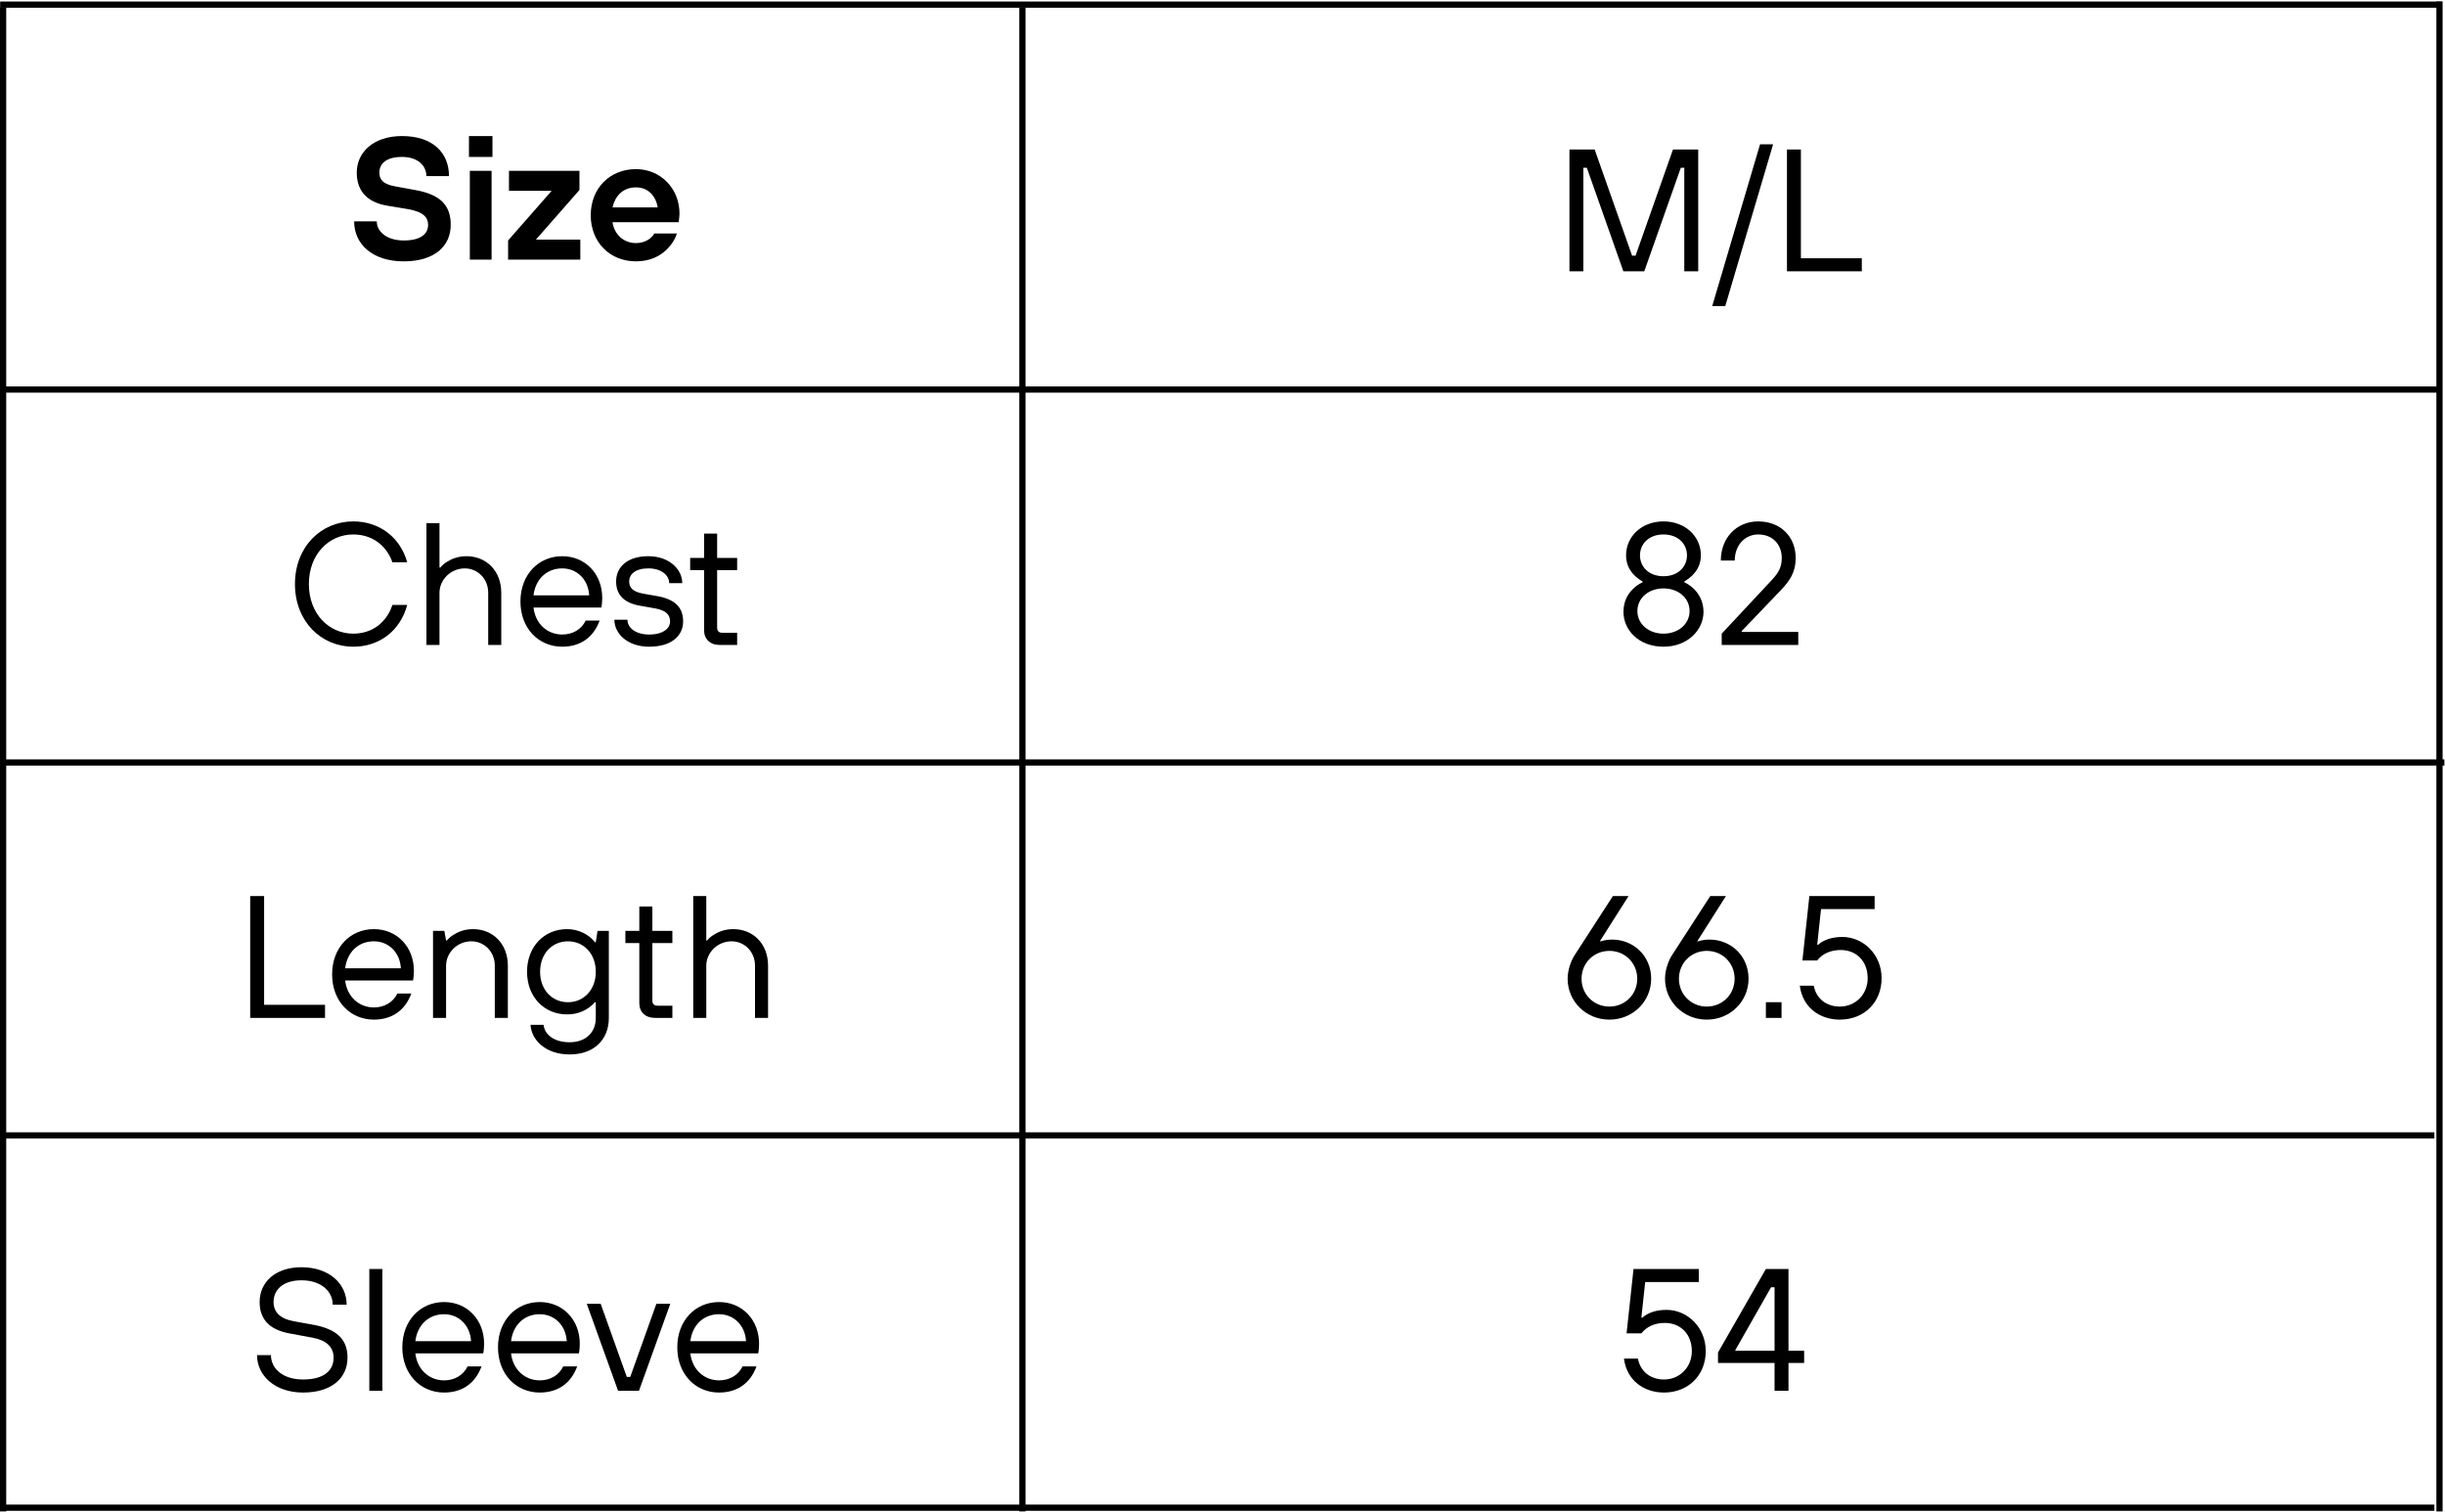 <svg xmlns="http://www.w3.org/2000/svg" fill="none" viewBox="0 0 1586 981" height="981" width="1586">
<path fill="black" d="M254.548 392.401H264.143C259.628 409.221 246.081 419.494 229.148 419.494C208.377 419.494 191.331 403.126 191.331 378.855C191.331 354.584 208.377 338.216 229.148 338.216C246.081 338.216 259.628 348.488 264.143 364.744H254.548C250.597 353.455 241.001 346.682 229.148 346.682C213.344 346.682 200.362 359.551 200.362 378.855C200.362 398.159 213.344 411.028 229.148 411.028C241.001 411.028 250.597 404.254 254.548 392.401ZM276.614 418.365V339.345H285.08V368.131H285.645C286.773 366.776 288.128 365.534 289.821 364.518C292.644 362.712 296.82 360.793 302.578 360.793C315.56 360.793 325.155 370.388 325.155 384.499V418.365H316.688V384.499C316.688 375.468 309.915 368.695 301.449 368.695C292.418 368.695 285.08 376.033 285.08 384.499V418.365H276.614ZM379.927 402.561H388.958C385.007 413.398 376.54 419.494 364.687 419.494C349.448 419.494 337.594 407.641 337.594 390.144C337.594 372.646 349.448 360.793 364.687 360.793C379.475 360.793 390.651 372.082 390.651 387.886C390.651 390.144 390.425 391.724 390.313 392.74L390.087 394.095H346.061C347.303 404.819 355.205 411.592 364.687 411.592C371.46 411.592 377.105 408.318 379.927 402.561ZM346.061 386.193H382.185C381.62 375.92 374.283 368.695 364.687 368.695C354.415 368.695 347.303 375.92 346.061 386.193ZM398.531 401.997H406.998C406.998 407.077 412.078 411.592 421.109 411.592C430.139 411.592 434.655 407.641 434.655 403.126C434.655 398.61 431.833 395.901 425.06 394.659L415.464 392.966C405.192 391.272 399.66 386.193 399.66 377.162C399.66 368.131 406.546 360.793 420.544 360.793C434.091 360.793 442.557 369.26 442.557 378.29H434.091C434.091 373.211 429.124 368.695 420.544 368.695C411.965 368.695 408.127 372.646 408.127 377.162C408.127 381.113 410.384 383.822 417.158 385.064L426.753 386.757C438.042 388.902 443.121 394.095 443.121 403.126C443.121 412.156 435.897 419.494 421.109 419.494C406.998 419.494 398.531 411.028 398.531 401.997ZM456.716 408.77V369.824H447.685V361.922H456.716V346.118H465.183V361.922H478.165V369.824H465.183V407.077C465.183 409.334 466.312 410.463 468.569 410.463H478.165V418.365H466.876C460.554 418.365 456.716 414.527 456.716 408.77Z"></path>
<path fill="black" d="M162.294 660.266V581.245H171.325V651.799H210.835V660.266H162.294ZM257.767 644.461H266.797C262.846 655.299 254.38 661.394 242.527 661.394C227.287 661.394 215.434 649.541 215.434 632.044C215.434 614.547 227.287 602.693 242.527 602.693C257.315 602.693 268.491 613.982 268.491 629.786C268.491 632.044 268.265 633.624 268.152 634.64L267.926 635.995H223.901C225.142 646.719 233.044 653.492 242.527 653.492C249.3 653.492 254.944 650.219 257.767 644.461ZM223.901 628.093H260.024C259.46 617.82 252.122 610.596 242.527 610.596C232.254 610.596 225.142 617.82 223.901 628.093ZM280.886 660.266V603.822H288.224L289.353 610.031H289.917C291.046 608.676 292.401 607.435 294.094 606.419C296.916 604.613 301.093 602.693 306.85 602.693C319.832 602.693 329.428 612.289 329.428 626.4V660.266H320.961V626.4C320.961 617.369 314.188 610.596 305.721 610.596C296.69 610.596 289.353 617.933 289.353 626.4V660.266H280.886ZM344.138 664.781H352.605C353.169 670.538 358.7 676.07 369.538 676.07C379.81 676.07 386.471 669.861 386.471 660.266V650.106H385.906C381.391 655.186 375.182 658.008 367.844 658.008C353.056 658.008 341.88 646.719 341.88 630.351C341.88 613.982 353.056 602.693 367.844 602.693C375.182 602.693 381.955 606.08 385.906 611.16H386.471L387.599 603.822H394.937V660.266C394.937 674.376 385.342 683.972 369.538 683.972C353.621 683.972 344.702 674.376 344.138 664.781ZM368.409 650.106C378.568 650.106 386.471 642.204 386.471 630.351C386.471 618.498 378.568 610.596 368.409 610.596C358.249 610.596 350.347 618.498 350.347 630.351C350.347 642.204 358.249 650.106 368.409 650.106ZM414.701 650.67V611.724H405.67V603.822H414.701V588.018H423.168V603.822H436.149V611.724H423.168V648.977C423.168 651.235 424.296 652.364 426.554 652.364H436.149V660.266H424.861C418.539 660.266 414.701 656.427 414.701 650.67ZM449.678 660.266V581.245H458.145V610.031H458.709C459.838 608.676 461.193 607.435 462.886 606.419C465.708 604.613 469.885 602.693 475.642 602.693C488.624 602.693 498.219 612.289 498.219 626.4V660.266H489.753V626.4C489.753 617.369 482.98 610.596 474.513 610.596C465.482 610.596 458.145 617.933 458.145 626.4V660.266H449.678Z"></path>
<path fill="black" d="M166.725 879.022H175.756C175.756 887.489 183.094 894.826 196.64 894.826C210.638 894.826 216.395 888.618 216.395 880.716C216.395 873.83 211.88 869.427 202.849 867.734L187.609 864.911C174.966 862.541 168.419 855.881 168.419 844.592C168.419 831.61 178.691 822.015 195.511 822.015C213.573 822.015 224.862 832.739 224.862 846.285H215.831C215.831 837.819 208.493 830.481 195.511 830.481C183.658 830.481 177.45 836.577 177.45 844.592C177.45 850.914 181.401 855.316 190.431 857.009L202.849 859.267C218.653 862.089 225.426 868.863 225.426 880.716C225.426 893.698 215.267 903.293 196.64 903.293C178.014 903.293 166.725 892.004 166.725 879.022ZM239.564 902.164V823.143H248.03V902.164H239.564ZM303.3 886.36H312.331C308.38 897.197 299.914 903.293 288.061 903.293C272.821 903.293 260.968 891.44 260.968 873.942C260.968 856.445 272.821 844.592 288.061 844.592C302.849 844.592 314.025 855.881 314.025 871.685C314.025 873.942 313.799 875.523 313.686 876.539L313.46 877.893H269.434C270.676 888.618 278.578 895.391 288.061 895.391C294.834 895.391 300.478 892.117 303.3 886.36ZM269.434 869.991H305.558C304.994 859.719 297.656 852.494 288.061 852.494C277.788 852.494 270.676 859.719 269.434 869.991ZM365.366 886.36H374.397C370.446 897.197 361.979 903.293 350.126 903.293C334.887 903.293 323.034 891.44 323.034 873.942C323.034 856.445 334.887 844.592 350.126 844.592C364.915 844.592 376.09 855.881 376.09 871.685C376.09 873.942 375.865 875.523 375.752 876.539L375.526 877.893H331.5C332.742 888.618 340.644 895.391 350.126 895.391C356.9 895.391 362.544 892.117 365.366 886.36ZM331.5 869.991H367.624C367.059 859.719 359.722 852.494 350.126 852.494C339.854 852.494 332.742 859.719 331.5 869.991ZM400.93 902.164L380.61 845.721H389.641L406.574 893.133H408.832L425.765 845.721H434.796L414.476 902.164H400.93ZM481.67 886.36H490.701C486.75 897.197 478.284 903.293 466.43 903.293C451.191 903.293 439.338 891.44 439.338 873.942C439.338 856.445 451.191 844.592 466.43 844.592C481.219 844.592 492.394 855.881 492.394 871.685C492.394 873.942 492.169 875.523 492.056 876.539L491.83 877.893H447.804C449.046 888.618 456.948 895.391 466.43 895.391C473.204 895.391 478.848 892.117 481.67 886.36ZM447.804 869.991H483.928C483.363 859.719 476.026 852.494 466.43 852.494C456.158 852.494 449.046 859.719 447.804 869.991Z"></path>
<path fill="black" d="M229.724 143.567H244.4C244.4 150.453 251.173 155.985 261.897 155.985C273.186 155.985 277.701 151.582 277.701 145.825C277.701 141.197 274.879 137.471 264.719 135.665L251.173 133.407C237.514 131.15 231.418 123.248 231.418 111.959C231.418 98.864 242.142 88.253 260.768 88.253C281.088 88.253 291.248 99.429 291.248 114.217H276.572C276.572 107.444 271.041 101.799 260.768 101.799C250.496 101.799 246.093 106.202 246.093 111.959C246.093 116.474 248.351 119.522 256.817 120.99L269.235 123.248C285.152 126.07 292.377 132.73 292.377 145.825C292.377 159.371 282.217 169.531 261.897 169.531C241.578 169.531 229.724 158.355 229.724 143.567ZM304.768 168.402V110.83H318.878V168.402H304.768ZM304.203 101.799V88.253H319.443V101.799H304.203ZM329.589 168.402V155.985L357.811 123.812H330.154V110.83H375.873V123.248L347.651 155.42H376.437V168.402H329.589ZM397.304 134.536H426.654C425.413 127.199 420.558 121.554 412.543 121.554C403.964 121.554 398.997 127.199 397.304 134.536ZM424.397 151.469H439.072C437.83 155.985 430.718 169.531 412.543 169.531C395.61 169.531 383.193 157.114 383.193 139.616C383.193 122.119 395.61 109.701 412.543 109.701C428.348 109.701 440.765 122.119 440.765 138.487C440.765 140.181 440.539 141.535 440.426 142.551L440.201 144.132H397.304C398.546 152.147 404.529 157.678 412.543 157.678C419.204 157.678 423.268 153.84 424.397 151.469Z"></path>
<path fill="black" d="M1065.5 377.726V377.162C1063.47 376.033 1061.67 374.678 1060.09 373.098C1057.38 370.388 1054.78 366.212 1054.78 360.229C1054.78 347.924 1064.94 338.216 1079.05 338.216C1093.16 338.216 1103.32 347.924 1103.32 360.229C1103.32 366.212 1100.61 370.388 1097.9 373.098C1096.32 374.678 1094.52 376.033 1092.6 377.162V377.726C1094.85 378.742 1096.89 380.21 1098.81 382.016C1101.85 385.064 1105.01 389.805 1105.01 396.917C1105.01 408.657 1094.74 419.494 1079.05 419.494C1063.13 419.494 1053.09 408.77 1053.09 396.917C1053.09 389.805 1056.13 385.064 1059.3 382.016C1061.1 380.21 1063.13 378.742 1065.5 377.726ZM1063.81 360.229C1063.81 367.566 1069.46 373.775 1079.05 373.775C1088.65 373.775 1094.29 367.566 1094.29 360.229C1094.29 352.891 1088.65 346.682 1079.05 346.682C1069.46 346.682 1063.81 352.891 1063.81 360.229ZM1062.12 396.352C1062.12 404.819 1069.46 411.028 1079.05 411.028C1088.65 411.028 1095.98 404.819 1095.98 396.352C1095.98 387.886 1088.65 381.677 1079.05 381.677C1069.46 381.677 1062.12 387.886 1062.12 396.352ZM1116.82 418.365V411.028L1148.99 376.597C1153.51 371.743 1155.77 368.244 1155.77 361.922C1155.77 352.891 1149.56 346.682 1140.53 346.682C1132.06 346.682 1125.29 353.455 1125.29 363.615H1116.25C1116.25 348.94 1126.41 338.216 1140.53 338.216C1154.64 338.216 1164.8 347.811 1164.8 361.922C1164.8 371.517 1160.73 376.936 1155.2 382.806L1129.8 409.334V409.899H1166.49V418.365H1116.82Z"></path>
<path fill="black" d="M1018.05 176V96.979H1034.41L1058.69 165.84H1060.94L1085.21 96.979H1101.58V176H1092.55V108.832H1090.29L1066.59 176H1053.04L1029.34 108.832H1027.08V176H1018.05ZM1110.66 198.577L1141.7 93.593H1150.17L1119.12 198.577H1110.66ZM1159.15 176V96.979H1168.19V167.534H1207.7V176H1159.15Z"></path>
<path fill="black" d="M1021.39 619.626L1046.23 581.245H1056.39L1037.76 610.596H1038.33L1040.47 610.031C1041.83 609.692 1043.52 609.467 1045.66 609.467C1059.77 609.467 1071.06 620.191 1071.06 634.866C1071.06 649.541 1059.21 661.394 1043.97 661.394C1028.73 661.394 1016.88 649.541 1016.88 634.866C1016.88 629.109 1019.14 623.126 1021.39 619.626ZM1043.97 652.928C1054.13 652.928 1062.03 645.026 1062.03 634.866C1062.03 624.706 1054.13 616.804 1043.97 616.804C1033.81 616.804 1025.91 624.706 1025.91 634.866C1025.91 645.026 1033.81 652.928 1043.97 652.928ZM1084.56 619.626L1109.4 581.245H1119.56L1100.93 610.596H1101.49L1103.64 610.031C1104.99 609.692 1106.69 609.467 1108.83 609.467C1122.94 609.467 1134.23 620.191 1134.23 634.866C1134.23 649.541 1122.38 661.394 1107.14 661.394C1091.9 661.394 1080.05 649.541 1080.05 634.866C1080.05 629.109 1082.3 623.126 1084.56 619.626ZM1107.14 652.928C1117.3 652.928 1125.2 645.026 1125.2 634.866C1125.2 624.706 1117.3 616.804 1107.14 616.804C1096.98 616.804 1089.08 624.706 1089.08 634.866C1089.08 645.026 1096.98 652.928 1107.14 652.928ZM1145.47 660.266V650.106H1155.63V660.266H1145.47ZM1167.48 639.382H1176.51C1178.2 647.961 1184.86 652.928 1193.44 652.928C1203.6 652.928 1211.51 645.026 1211.51 634.527C1211.51 623.577 1204.28 616.24 1194.01 616.24C1187.69 616.24 1182.27 618.498 1178.77 623.013H1169.17L1173.69 581.245H1216.02V589.711H1181.25L1178.77 612.853H1179.33C1183.28 609.354 1188.82 607.773 1195.14 607.773C1208.68 607.773 1220.54 619.175 1220.54 634.527C1220.54 650.106 1209.25 661.394 1193.44 661.394C1180.35 661.394 1169.29 653.492 1167.48 639.382Z"></path>
<path fill="black" d="M1053.42 881.28H1062.45C1064.14 889.859 1070.8 894.826 1079.38 894.826C1089.54 894.826 1097.44 886.924 1097.44 876.426C1097.44 865.476 1090.22 858.138 1079.94 858.138C1073.62 858.138 1068.2 860.396 1064.7 864.911H1055.11L1059.62 823.143H1101.96V831.61H1067.19L1064.7 854.752H1065.27C1069.22 851.252 1074.75 849.672 1081.07 849.672C1094.62 849.672 1106.47 861.073 1106.47 876.426C1106.47 892.004 1095.18 903.293 1079.38 903.293C1066.29 903.293 1055.22 895.391 1053.42 881.28ZM1114.42 884.102V877.329L1145.47 823.143H1160.14V876.2H1170.3V884.102H1160.14V902.164H1151.11V884.102H1114.42ZM1125.71 876.2H1151.11V834.997H1148.85L1125.71 875.636V876.2Z"></path>
<line stroke-width="4.032" stroke="black" y2="980.409" x2="663.209" y1="4.746" x1="663.209"></line>
<path stroke-width="4.032" stroke="black" d="M1.91285e-10 494.596L1585.6 494.594"></path>
<line stroke-width="4.032" stroke="black" y2="977.984" x2="1579.1" y1="977.984" x1="0.098"></line>
<path stroke-width="4.032" stroke="black" d="M1.44827e-10 252.695L1582.1 252.693"></path>
<path stroke-width="4.032" stroke="black" d="M0.098 3H1584.1"></path>
<path stroke-width="4.032" stroke="black" d="M0 736.495L1579.1 736.494"></path>
<path stroke-width="4.032" stroke="black" d="M1582.43 1L1582.43 980.409"></path>
<line stroke-width="4.032" stroke="black" y2="980.409" x2="2.016" y1="4.746" x1="2.016"></line>
</svg>
